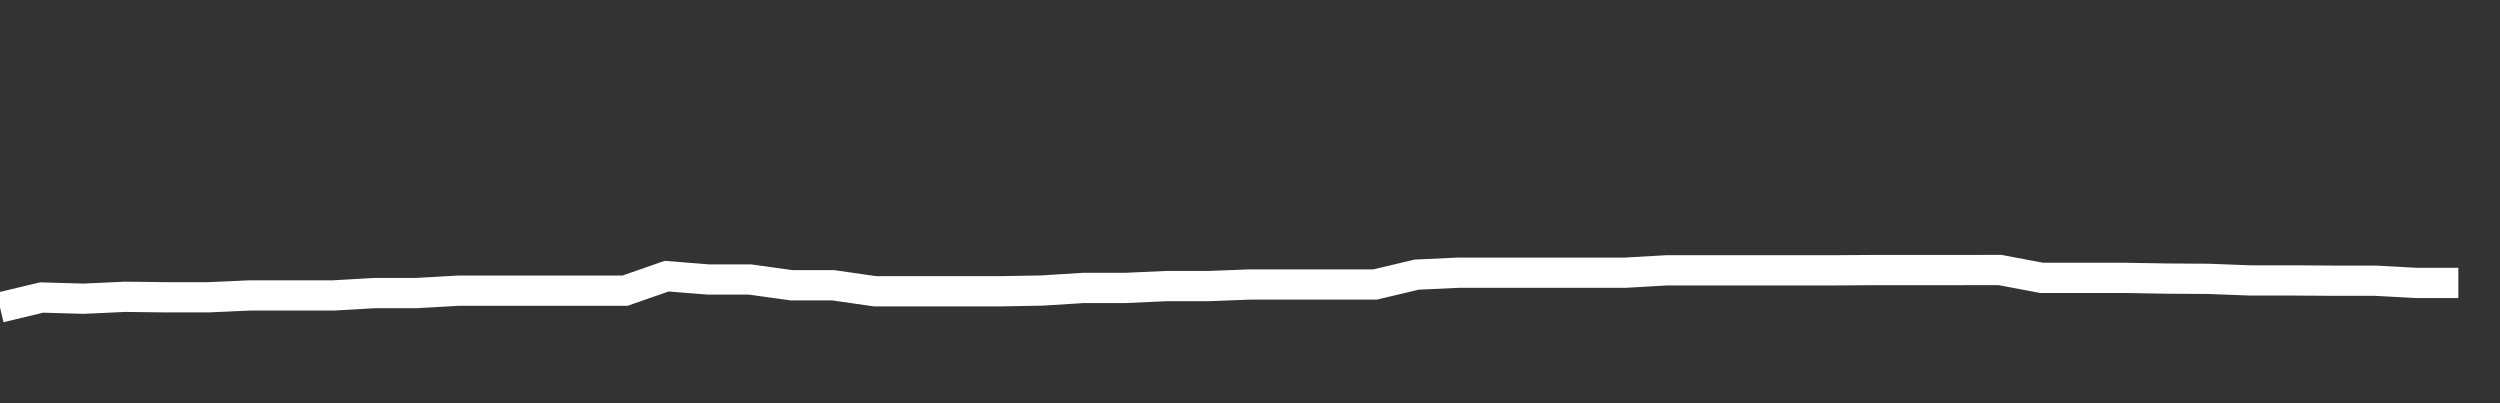 <svg xmlns="http://www.w3.org/2000/svg" width="248" height="40" viewBox="0 0 248 40" shape-rendering="auto"><rect x="0" y="0" width="248" height="40" fill="#333333" stroke="none"/><polyline points="0, 30.501 4.133, 29.513 8.267, 29.632 12.4, 29.443 16.533, 29.491 20.667, 29.491 24.8, 29.307 28.933, 29.307 33.067, 29.307 37.2, 29.071 41.333, 29.071 45.467, 28.836 49.6, 28.836 53.733, 28.836 57.867, 28.836 62, 28.836 66.133, 27.396 70.267, 27.726 74.4, 27.726 78.533, 28.3 82.667, 28.3 86.8, 28.894 90.933, 28.894 95.067, 28.894 99.2, 28.894 103.333, 28.823 107.467, 28.564 111.6, 28.564 115.733, 28.378 119.867, 28.378 124, 28.223 128.133, 28.223 132.267, 28.223 136.4, 28.223 140.533, 27.244 144.667, 27.052 148.8, 27.052 152.933, 27.052 157.067, 27.052 161.2, 27.052 165.333, 26.817 169.467, 26.817 173.6, 26.817 177.733, 26.817 181.867, 26.817 186, 26.789 190.133, 26.789 194.267, 26.789 198.4, 26.784 202.533, 27.565 206.667, 27.565 210.8, 27.565 214.933, 27.635 219.067, 27.662 223.2, 27.818 227.333, 27.818 231.467, 27.845 235.6, 27.845 239.733, 28.067 243.867, 28.067 248" stroke="#fff" stroke-width="3" stroke-opacity="1" fill="none" fill-opacity="0"></polyline></svg>